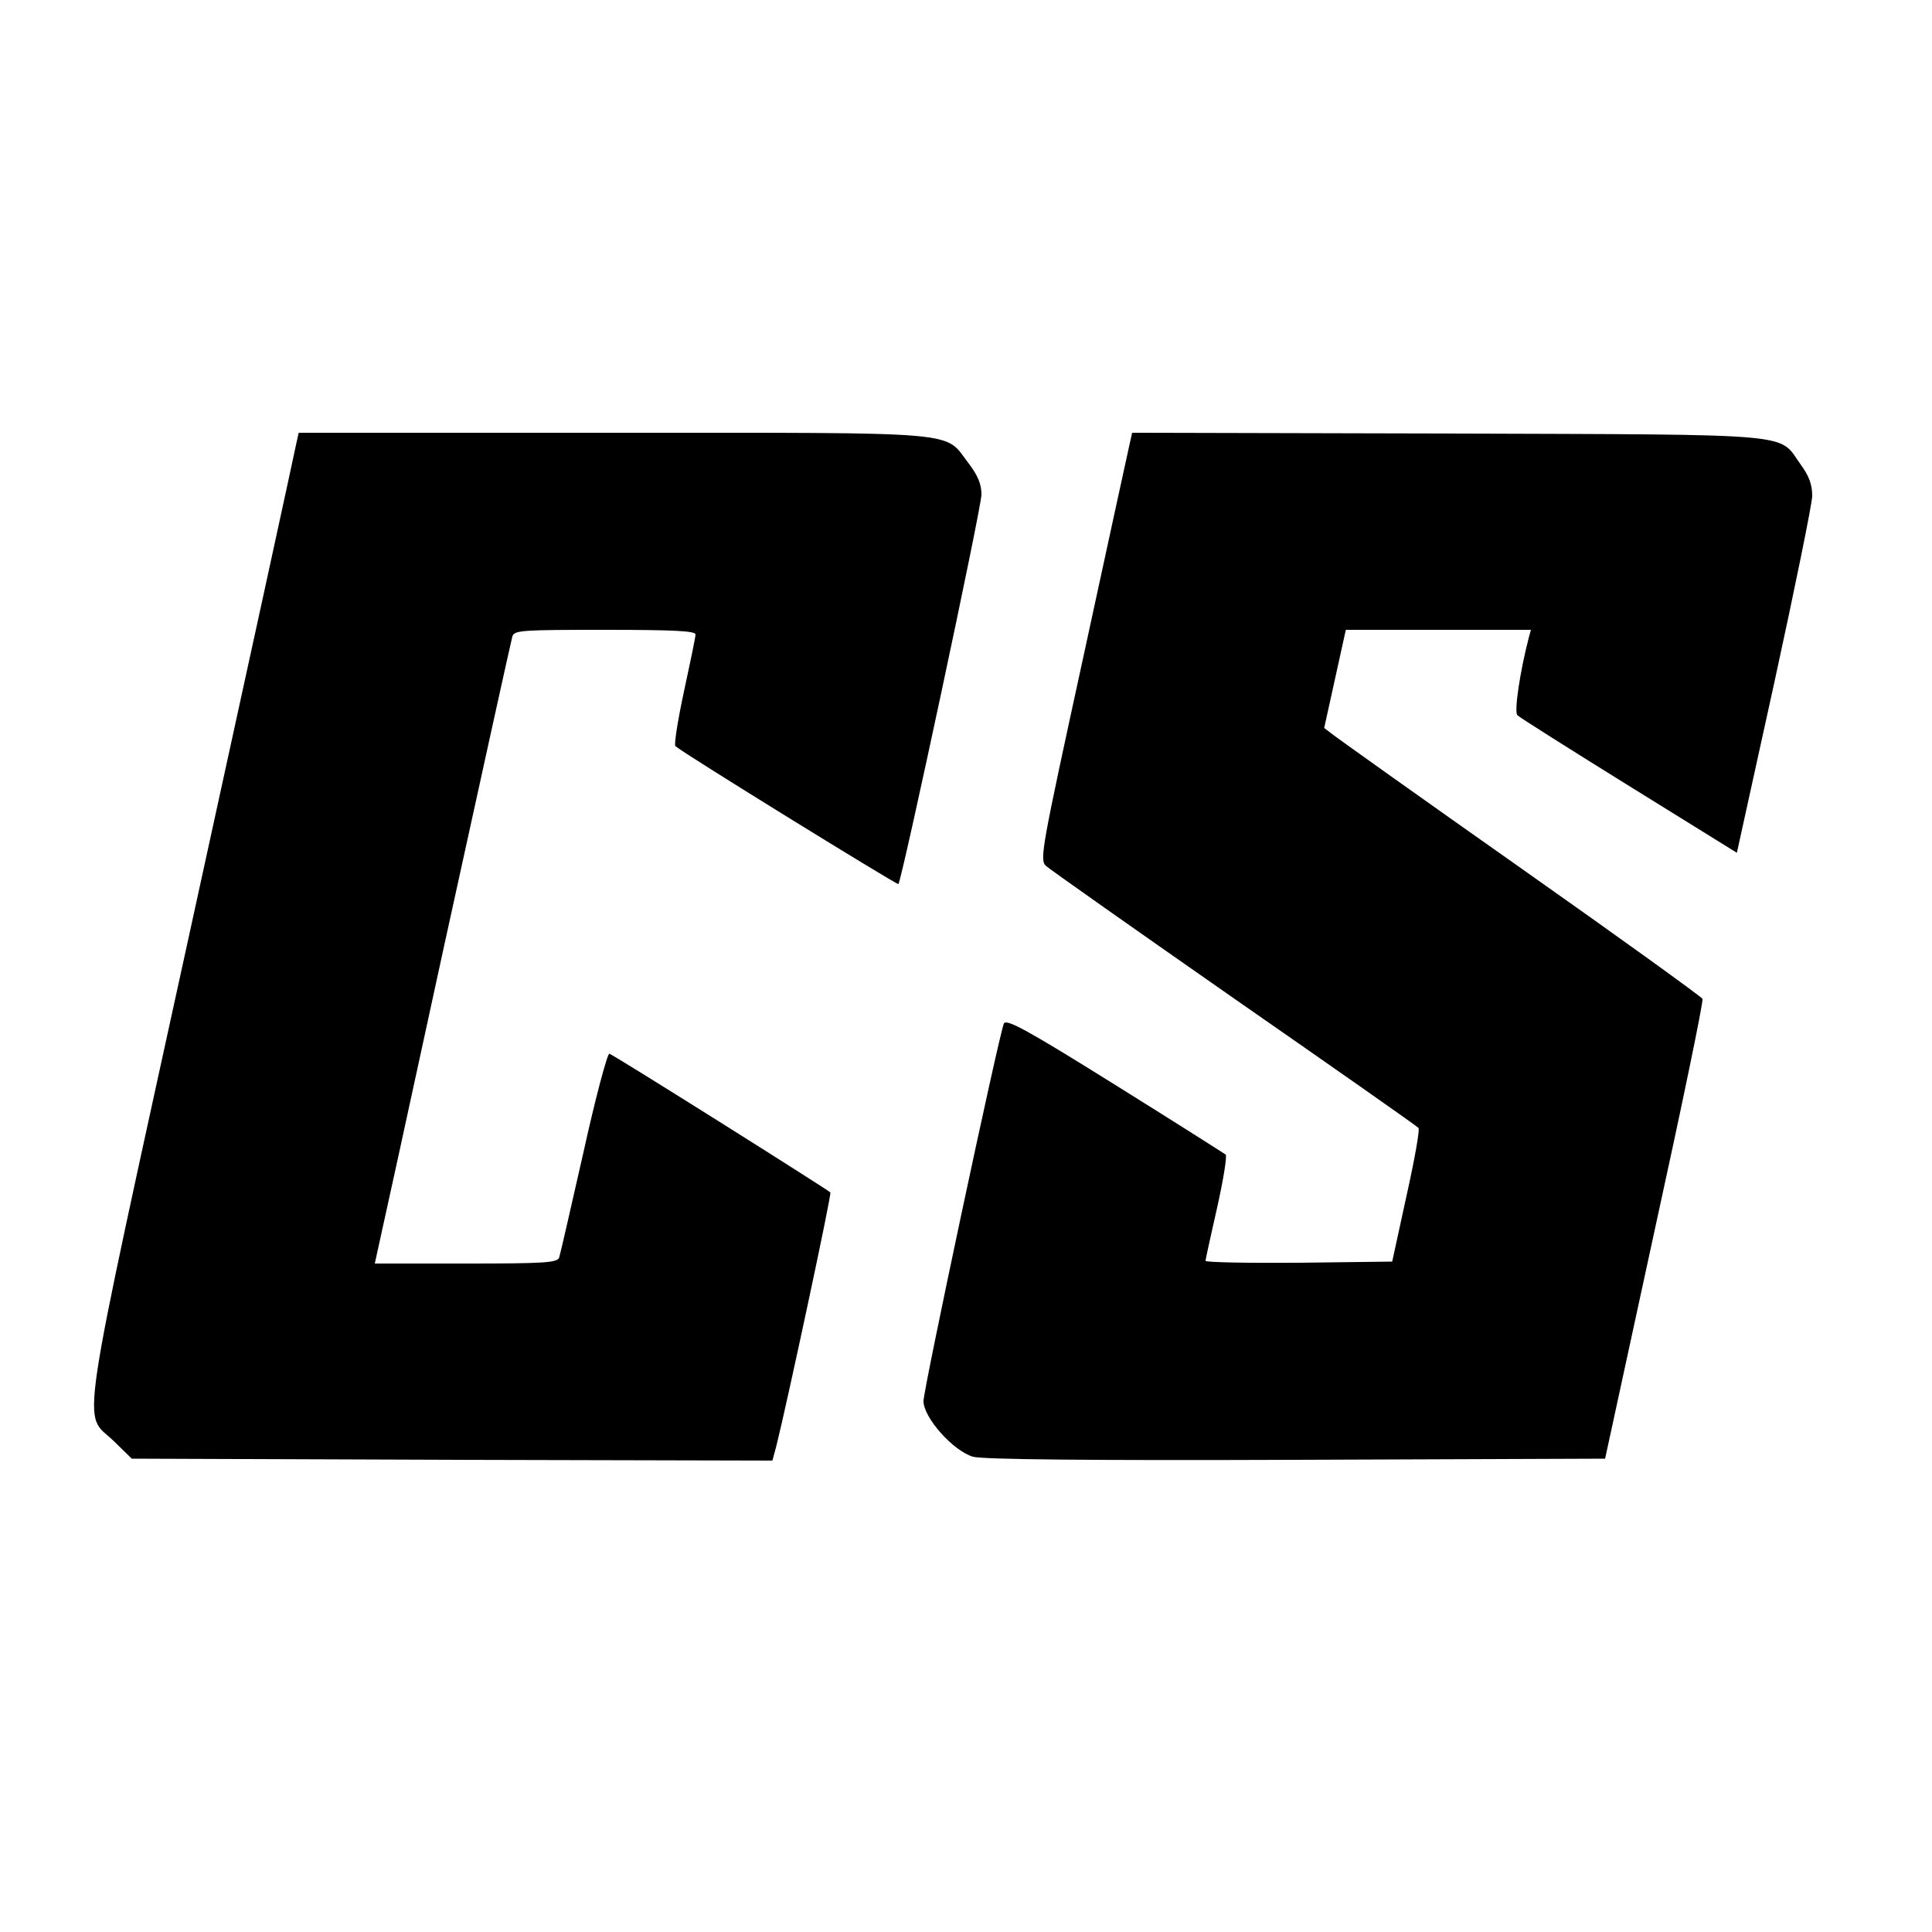 <?xml version="1.0" standalone="no"?>
<!DOCTYPE svg PUBLIC "-//W3C//DTD SVG 20010904//EN"
 "http://www.w3.org/TR/2001/REC-SVG-20010904/DTD/svg10.dtd">
<svg version="1.0" xmlns="http://www.w3.org/2000/svg"
 width="500pt" height="500pt" viewBox="0 0 500 500"
 preserveAspectRatio="xMidYMid meet">
<g transform="translate(0,500) scale(0.1,-0.1)"
fill="#000000" stroke="none">
<path d="M767 3853 c-3 -16 -125 -577 -272 -1248 -299 -1368 -282 -1255 -200
-1335 l46 -45 829 -3 829 -2 10 37 c28 112 144 654 140 657 -11 10 -564 358
-572 359 -5 1 -36 -114 -67 -255 -32 -141 -60 -264 -63 -273 -6 -13 -39 -15
-242 -15 l-235 0 5 23 c3 12 82 373 175 802 94 429 173 788 176 798 5 16 25
17 240 17 181 0 234 -3 234 -12 0 -7 -14 -74 -30 -148 -16 -74 -26 -138 -22
-141 18 -17 574 -360 577 -357 9 9 215 974 215 1008 0 27 -9 49 -34 82 -64 83
-1 78 -919 78 l-814 0 -6 -27z"/>
<path d="M2925 3858 c-3 -13 -57 -261 -120 -552 -110 -505 -115 -531 -98 -547
10 -9 230 -164 488 -344 259 -180 473 -330 476 -334 4 -3 -10 -82 -31 -176
l-37 -170 -241 -3 c-133 -1 -242 1 -242 5 0 5 14 67 30 138 16 72 26 133 22
137 -4 3 -133 85 -287 181 -229 143 -281 171 -287 158 -13 -30 -208 -946 -208
-977 0 -43 77 -129 128 -144 25 -7 295 -10 836 -8 l800 3 128 590 c71 324 127
594 124 600 -2 5 -214 158 -471 339 -257 181 -476 337 -487 346 l-21 16 28
127 28 127 240 0 239 0 -6 -22 c-22 -85 -38 -190 -29 -199 6 -6 136 -88 289
-183 l279 -173 97 441 c53 243 97 459 98 482 0 30 -8 52 -30 82 -59 82 7 77
-912 80 l-818 2 -5 -22z"/>
</g>
</svg>
